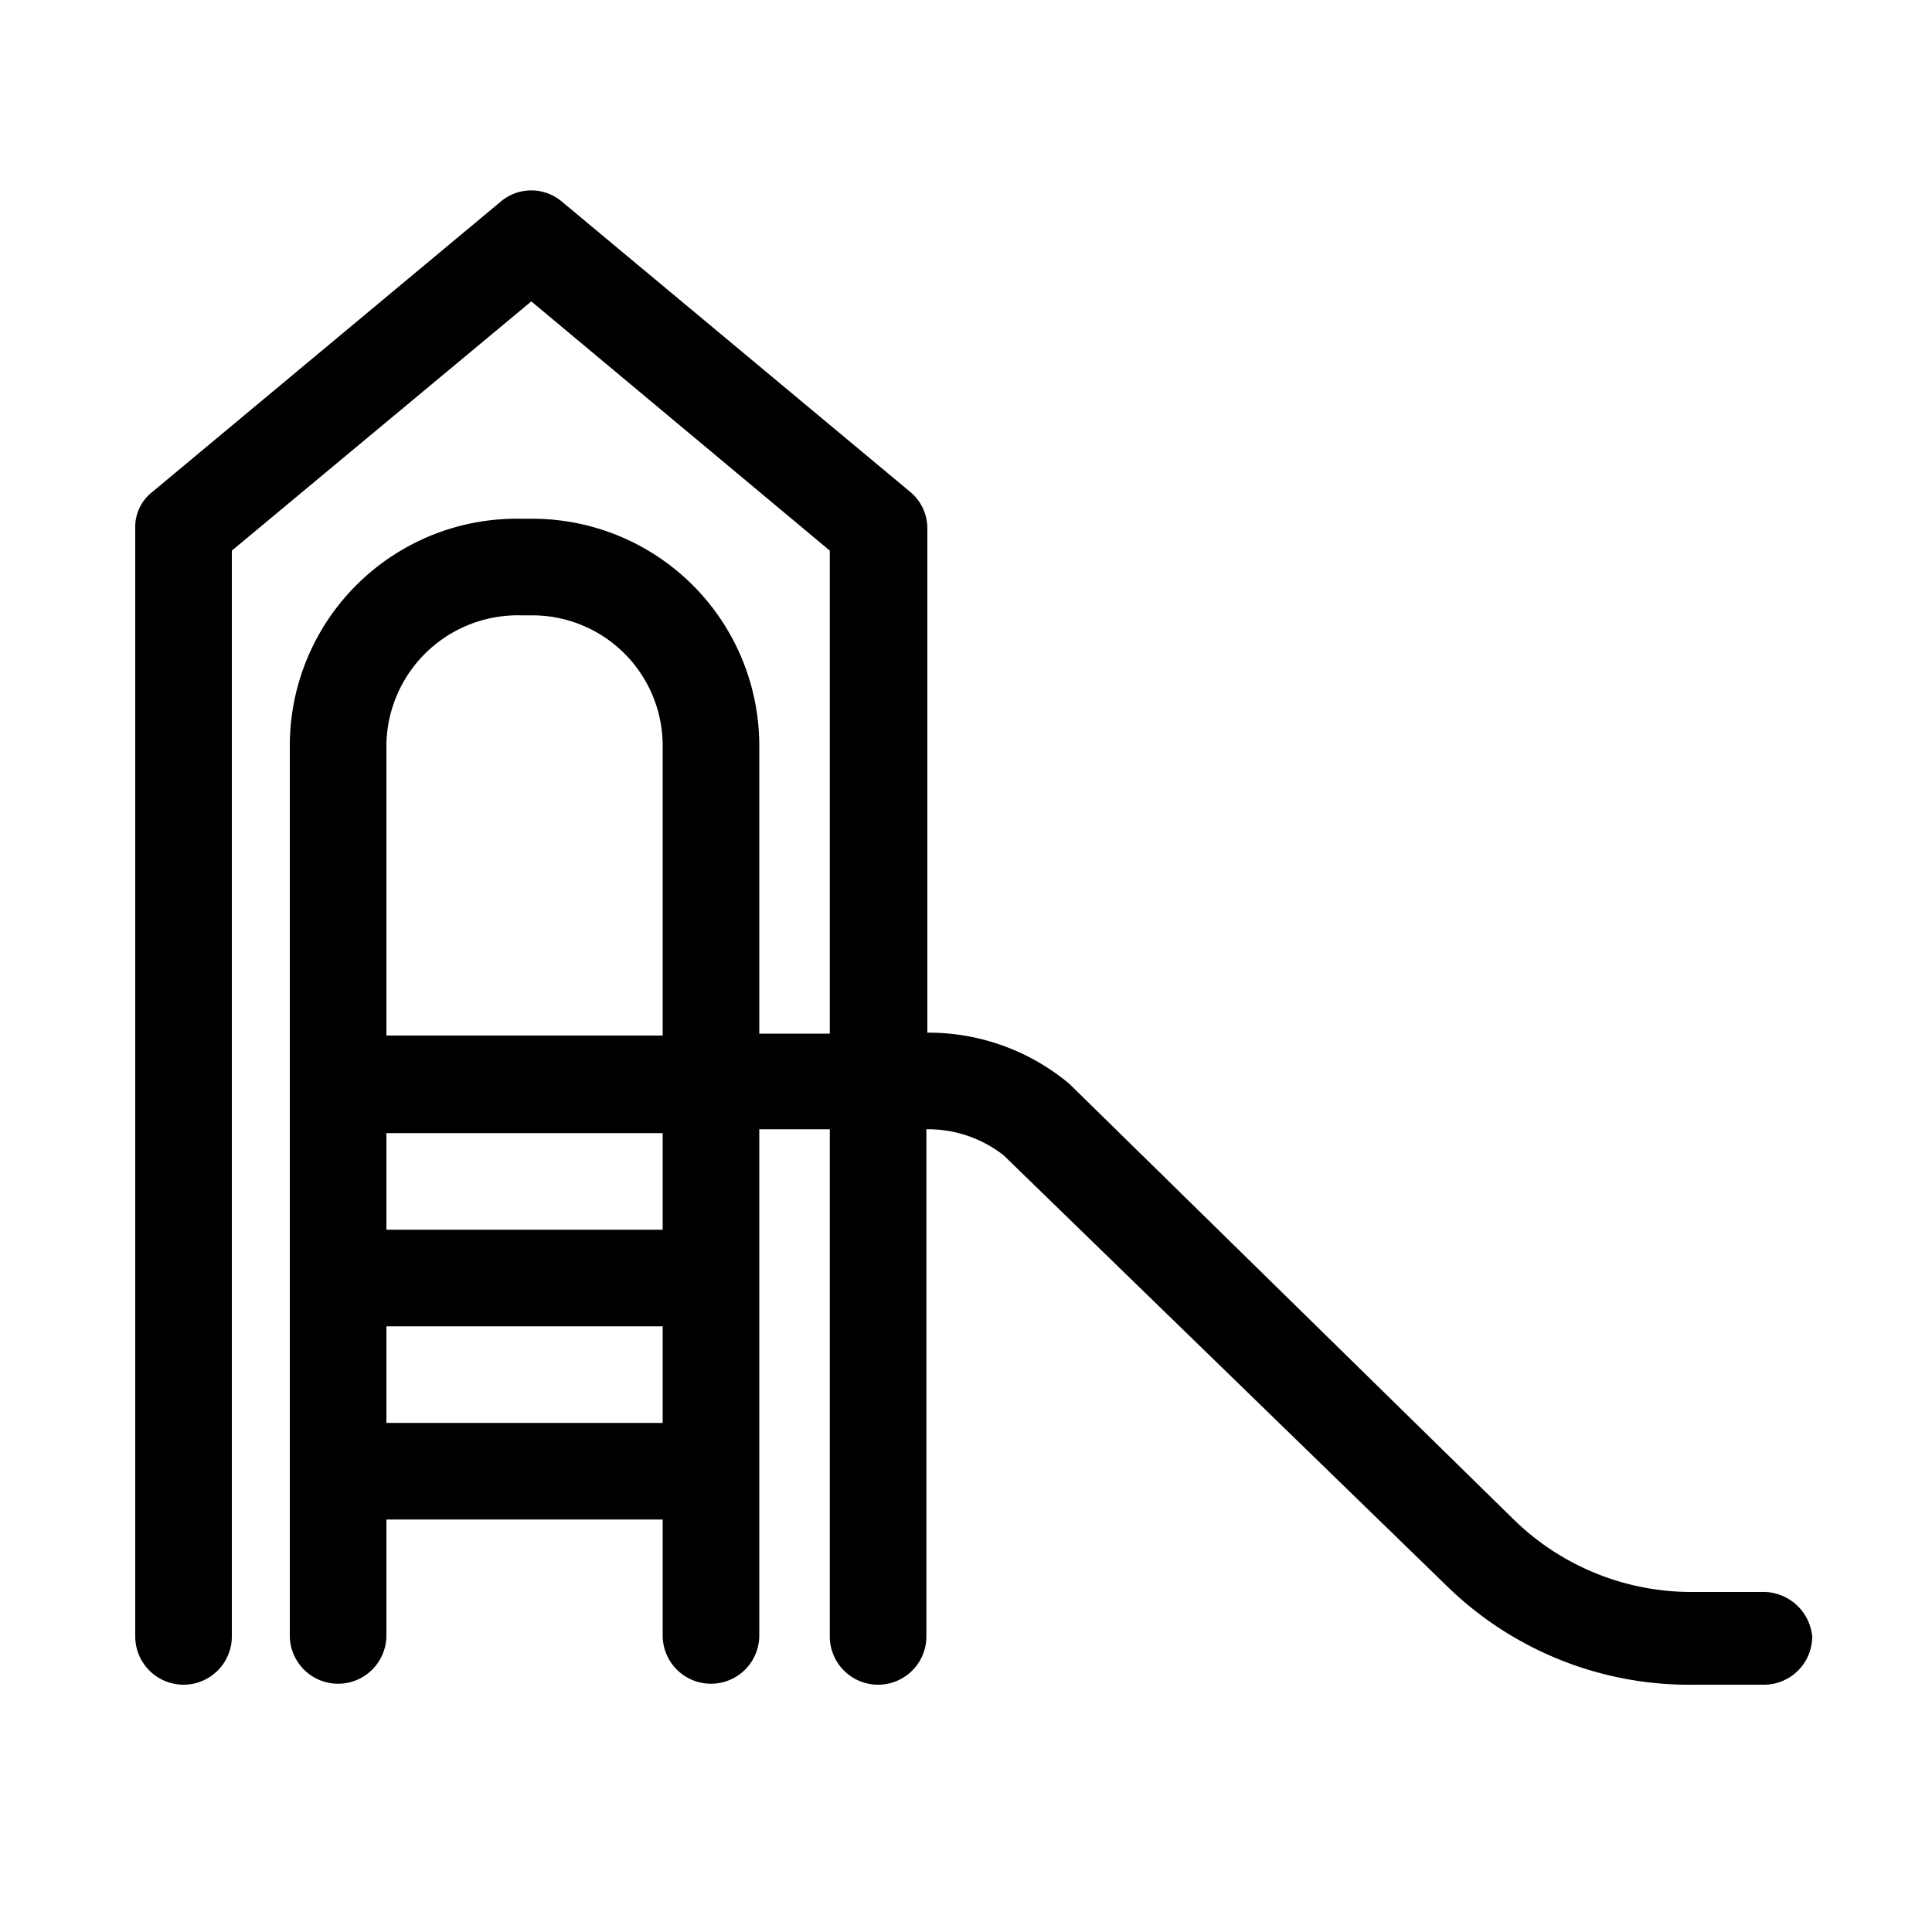 <?xml version="1.0" encoding="utf-8"?>
<svg xmlns="http://www.w3.org/2000/svg" viewBox="0 0 20 20">
  <defs>
    <style>.cls-1{fill:none;}</style>
  </defs>
  <title>playground</title>
  <g data-name="Calque 2" id="Calque_2">
    <g data-name="Calque 1" id="Calque_1-2">
      <rect class="cls-1" height="20" width="20"/>
      <path d="M18.23,16.48h-.72a2.63,2.63,0,0,1-1.84-.75l-4.6-4.51a2.27,2.27,0,0,0-1.47-.53h0V5.47a.49.49,0,0,0-.18-.38l-3.6-3a.49.49,0,0,0-.64,0l-3.6,3a.46.46,0,0,0-.18.38V16.94a.5.5,0,0,0,.5.5.5.5,0,0,0,.5-.5V5.7l3.1-2.58L8.59,5.7v5H7.86v-3A2.35,2.35,0,0,0,5.51,5.37H5.39A2.35,2.35,0,0,0,3,7.72v9.21a.5.5,0,0,0,1,0v-1.2H6.86v1.2a.5.5,0,0,0,.5.5.5.5,0,0,0,.5-.5V11.69h.73v5.25a.5.5,0,0,0,1,0V11.69h0a1.27,1.27,0,0,1,.8.27L15,16.44a3.59,3.59,0,0,0,2.54,1h.72a.5.5,0,0,0,.5-.5A.51.51,0,0,0,18.23,16.48ZM4,11.73H6.86v1H4ZM5.39,6.37h.12A1.35,1.35,0,0,1,6.86,7.72v3H4v-3A1.36,1.36,0,0,1,5.39,6.37ZM4,14.73v-1H6.86v1Z"/>
    </g>
  </g>
</svg>
